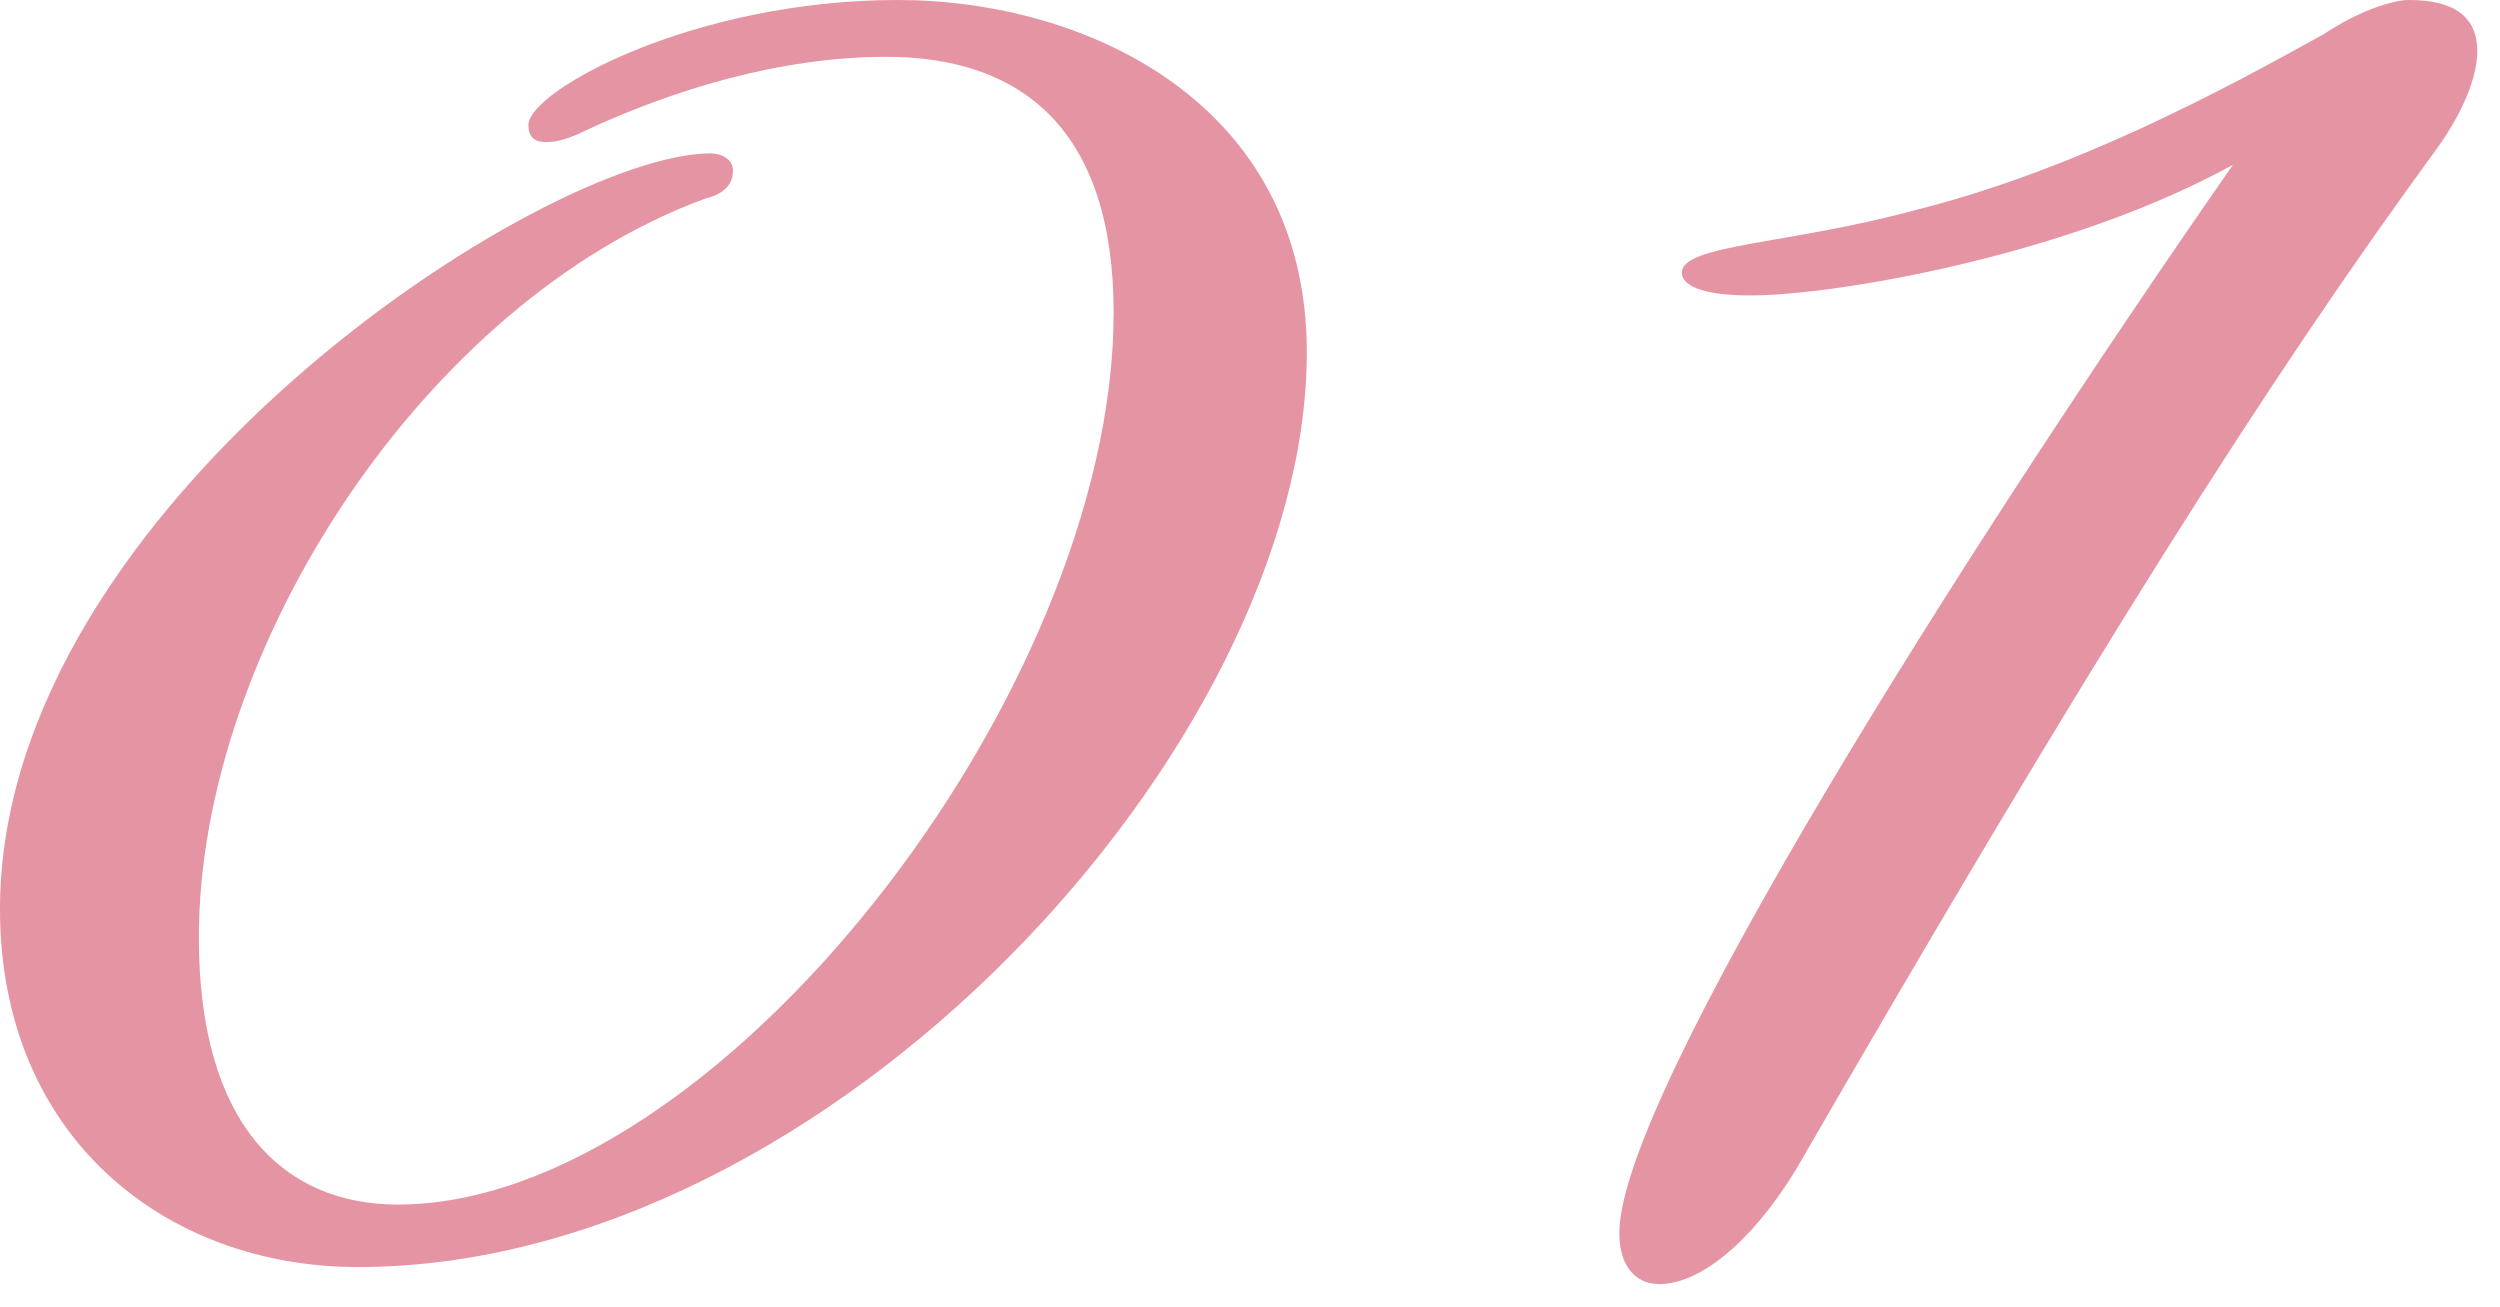 <?xml version="1.0" encoding="UTF-8"?>
<!-- Generator: Adobe Illustrator 27.9.0, SVG Export Plug-In . SVG Version: 6.00 Build 0)  -->
<svg xmlns="http://www.w3.org/2000/svg" xmlns:xlink="http://www.w3.org/1999/xlink" version="1.1" id="レイヤー_1" x="0px" y="0px" viewBox="0 0 44 23" style="enable-background:new 0 0 44 23;" xml:space="preserve">
<style type="text/css">
	.st0{fill:#E594A3;}
</style>
<g>
	<path class="st0" d="M9.6,2.5c-0.2,0-0.3-0.1-0.3-0.3c0-0.6,2.9-2.2,6.5-2.2C19.1,0,23,1.8,23,6.2c0,6.9-8.4,16.1-16.7,16.1   C2.9,22.3,0,20,0,16C0,8.9,9.6,2.7,12.5,2.7c0.2,0,0.4,0.1,0.4,0.3c0,0.2-0.1,0.4-0.5,0.5c-4.9,1.8-8.9,7.9-8.9,13   c0,3.3,1.5,4.7,3.5,4.7c5.6,0,12.6-9,12.6-15.7C19.6,2.3,18,1,15.6,1c-1.9,0-3.8,0.6-5.3,1.3C9.9,2.5,9.7,2.5,9.6,2.5z"></path>
	<path class="st0" d="M29.2,22.6c-0.4,0-0.7-0.3-0.7-0.9c0-2.4,6-11.9,10.8-18.8c-2.9,1.6-7,2.3-8.5,2.3c-0.9,0-1.2-0.2-1.2-0.4   c0-0.5,1.9-0.5,4.1-1.1c2.8-0.7,5.4-2.1,7.2-3.1C41.5,0.2,42.1,0,42.4,0c0.8,0,1.2,0.3,1.2,0.9c0,0.4-0.2,1-0.7,1.7   c-3,4.1-6.1,9-11.3,18C30.8,21.9,29.9,22.6,29.2,22.6z"></path>
</g>
</svg>
